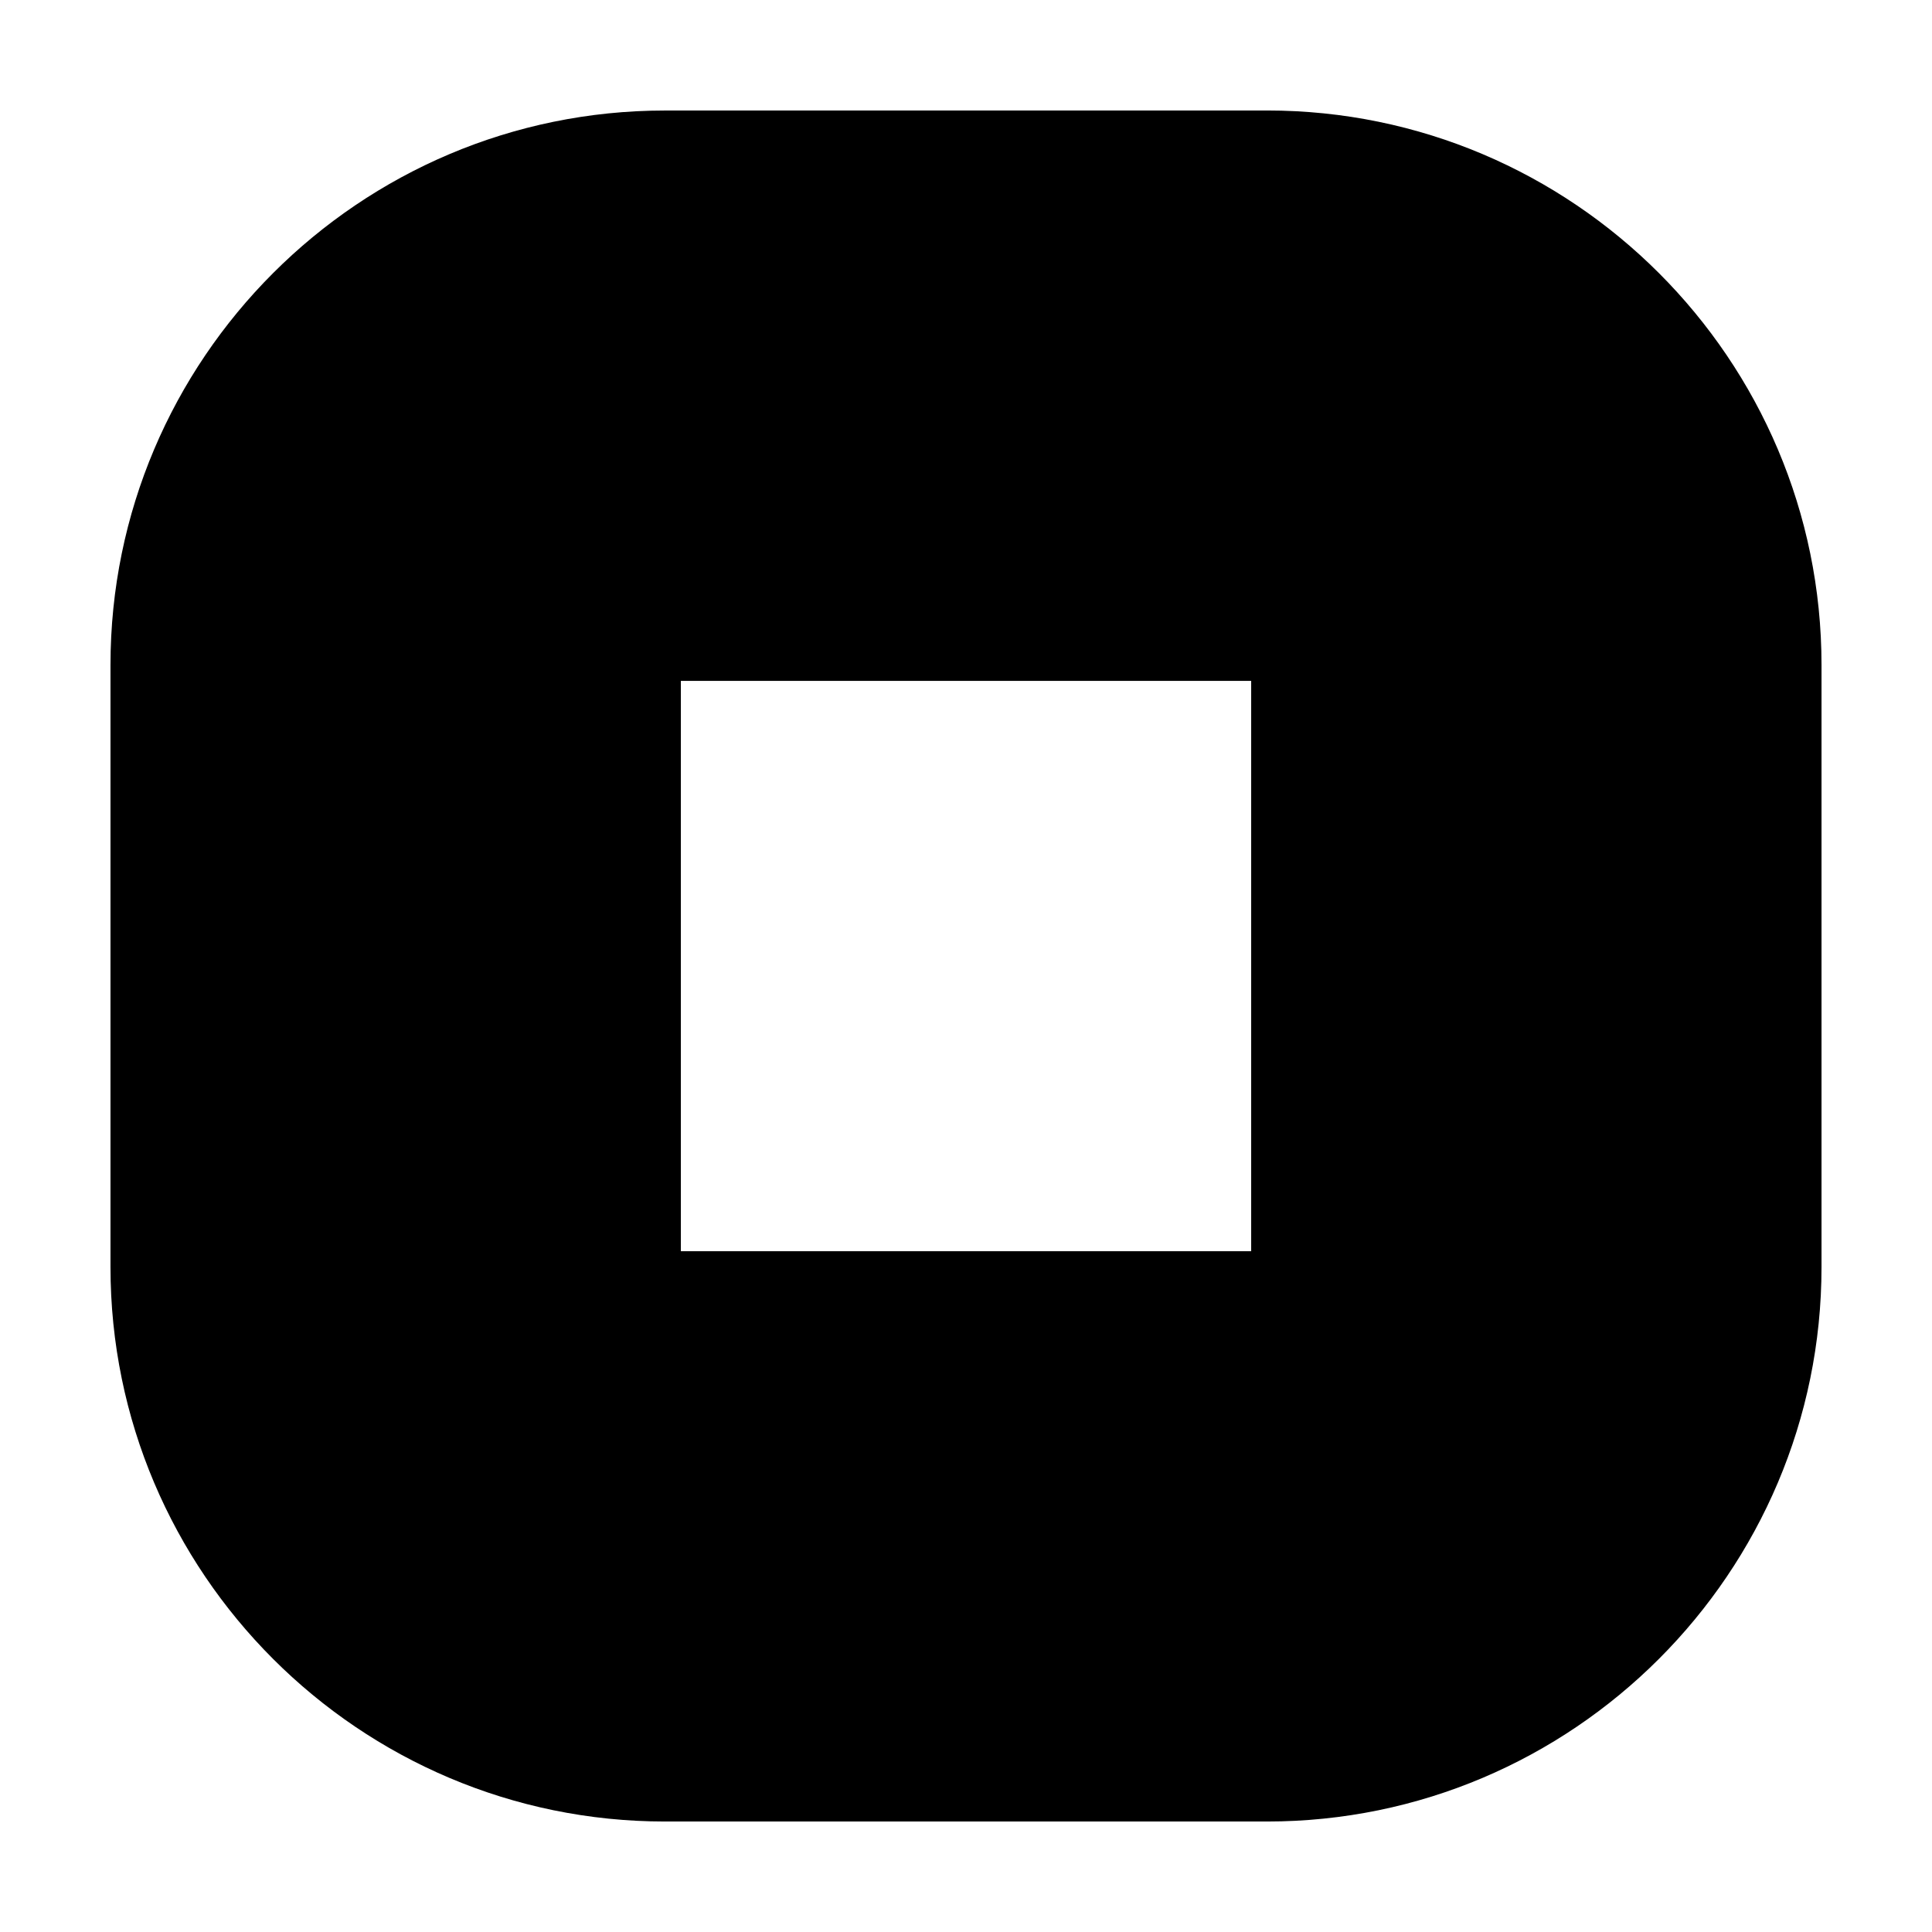 <?xml version="1.0" encoding="UTF-8"?>
<!-- Uploaded to: SVG Repo, www.svgrepo.com, Generator: SVG Repo Mixer Tools -->
<svg fill="#000000" width="800px" height="800px" version="1.1" viewBox="144 144 512 512" xmlns="http://www.w3.org/2000/svg">
 <path d="m479.77 173.29h-159.54c-81.027 0-146.95 65.918-146.95 146.95v159.54c0 81.02 65.918 146.94 146.95 146.94h159.54c81.027 0 146.95-65.918 146.95-146.95v-159.54c0-81.027-65.918-146.95-146.95-146.95zm-4.195 302.29h-151.14v-151.14h151.14z"/>
</svg>